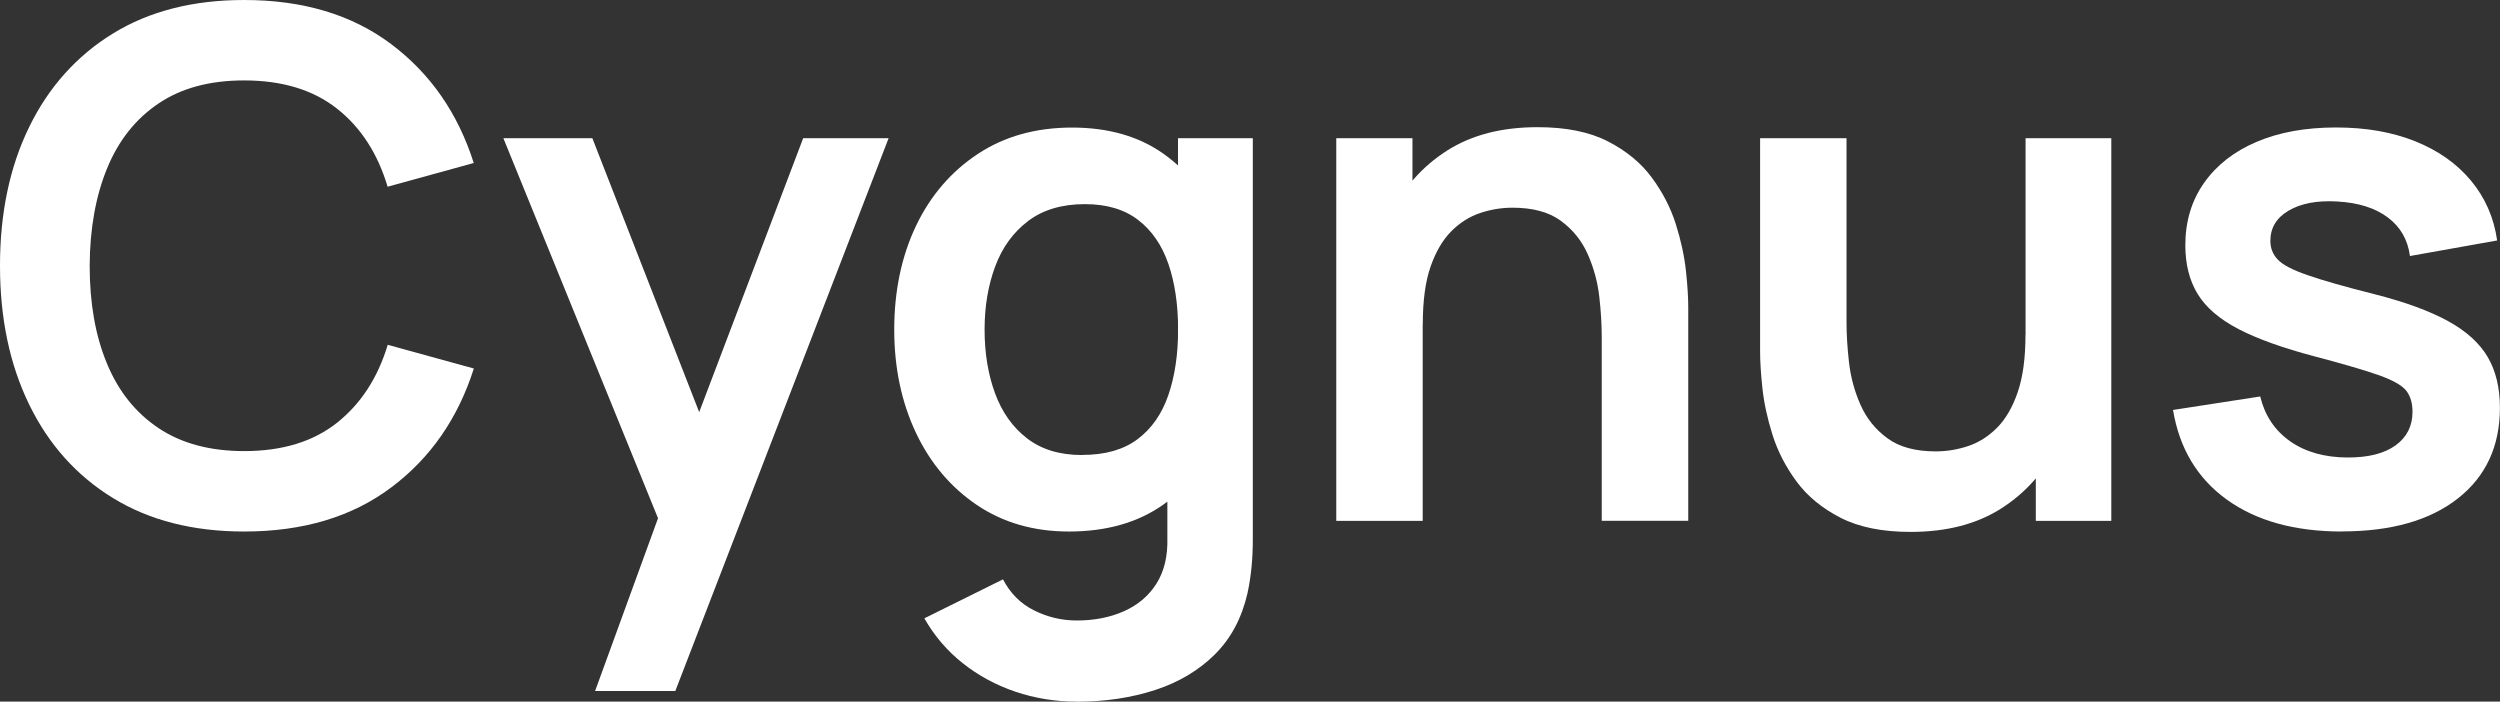 <?xml version="1.0" encoding="UTF-8"?>
<svg id="Layer_2" data-name="Layer 2" xmlns="http://www.w3.org/2000/svg" viewBox="0 0 253.99 71.28">
  <rect x="0" y="0" width="253.99" height="71.28" fill="#333333" stroke="none"/>
  <defs>
    <style>
      .cls-1 {
        fill: #fff;
      }
    </style>
  </defs>
  <g id="Layer_1-2" data-name="Layer 1">
    <g>
      <path class="cls-1" d="M24.8,54c-5.18,0-9.62-1.13-13.32-3.4-3.7-2.27-6.53-5.43-8.51-9.49-1.98-4.06-2.97-8.76-2.97-14.11s.99-10.06,2.97-14.11c1.98-4.05,4.82-7.22,8.51-9.49C15.18,1.13,19.62,0,24.8,0c5.98,0,10.96,1.49,14.94,4.48,3.98,2.99,6.78,7.01,8.39,12.08l-8.75,2.41c-1.01-3.38-2.72-6.03-5.15-7.94s-5.57-2.86-9.43-2.86c-3.48,0-6.38.78-8.69,2.34-2.32,1.56-4.06,3.75-5.22,6.57-1.16,2.82-1.76,6.13-1.78,9.92,0,3.79.58,7.1,1.75,9.92,1.16,2.82,2.91,5.01,5.24,6.57,2.33,1.56,5.23,2.34,8.71,2.34,3.86,0,7.01-.96,9.43-2.88s4.14-4.56,5.15-7.92l8.75,2.41c-1.61,5.06-4.4,9.09-8.39,12.08-3.98,2.99-8.96,4.48-14.94,4.48Z"/>
      <path class="cls-1" d="M60.46,70.2l7.49-20.56.14,6.05L51.14,14.04h9.04l12.02,30.82h-2.3l11.7-30.82h8.68l-21.67,56.16h-8.14Z"/>
      <path class="cls-1" d="M108.6,54c-3.58,0-6.7-.9-9.36-2.7-2.66-1.8-4.73-4.25-6.19-7.34-1.46-3.1-2.2-6.59-2.2-10.48s.74-7.45,2.21-10.53,3.57-5.52,6.28-7.31c2.71-1.79,5.9-2.68,9.58-2.68s6.8.89,9.31,2.68,4.41,4.23,5.71,7.33c1.3,3.1,1.94,6.6,1.94,10.51s-.65,7.35-1.94,10.46-3.23,5.56-5.8,7.36c-2.57,1.8-5.75,2.7-9.54,2.7ZM109.36,71.28c-2.16,0-4.23-.34-6.21-1.01-1.98-.67-3.76-1.64-5.35-2.9s-2.88-2.78-3.89-4.55l7.99-3.96c.74,1.42,1.79,2.47,3.15,3.15,1.36.68,2.8,1.03,4.34,1.03,1.8,0,3.41-.32,4.82-.95,1.42-.64,2.51-1.57,3.29-2.81.78-1.24,1.15-2.78,1.1-4.63v-11.05h1.08V14.04h7.6v40.75c0,.98-.04,1.93-.13,2.83s-.22,1.78-.41,2.65c-.58,2.52-1.68,4.59-3.31,6.21-1.63,1.62-3.65,2.83-6.07,3.62s-5.08,1.19-8.01,1.19ZM109.94,46.22c2.33,0,4.21-.53,5.63-1.6,1.43-1.07,2.47-2.56,3.13-4.48s.99-4.14.99-6.66-.33-4.77-.99-6.68c-.66-1.91-1.69-3.4-3.08-4.46-1.39-1.07-3.19-1.6-5.4-1.6-2.33,0-4.25.57-5.76,1.71-1.51,1.14-2.63,2.68-3.35,4.61-.72,1.93-1.08,4.07-1.08,6.43s.35,4.53,1.06,6.46c.71,1.93,1.79,3.46,3.26,4.59s3.32,1.69,5.58,1.69Z"/>
      <path class="cls-1" d="M135.76,52.92V14.04h7.74v12.06h1.04v26.82h-8.78ZM162.73,52.92v-18.72c0-1.22-.08-2.58-.25-4.07-.17-1.49-.56-2.92-1.17-4.3-.61-1.38-1.52-2.51-2.74-3.4-1.21-.89-2.85-1.33-4.91-1.33-1.1,0-2.2.18-3.28.54-1.08.36-2.06.98-2.93,1.85s-1.58,2.08-2.11,3.6c-.53,1.52-.79,3.47-.79,5.85l-5.15-2.2c0-3.31.64-6.31,1.93-9,1.28-2.69,3.17-4.83,5.67-6.43,2.5-1.6,5.57-2.39,9.22-2.39,2.88,0,5.26.48,7.13,1.44s3.36,2.18,4.46,3.67c1.1,1.49,1.92,3.07,2.45,4.75.53,1.68.87,3.27,1.03,4.77s.23,2.72.23,3.65v21.71h-8.78Z"/>
      <path class="cls-1" d="M194.12,54.04c-2.88,0-5.26-.48-7.13-1.44-1.87-.96-3.36-2.18-4.46-3.67-1.1-1.49-1.92-3.07-2.45-4.75-.53-1.68-.87-3.27-1.03-4.77-.16-1.5-.23-2.72-.23-3.65V14.04h8.78v18.72c0,1.2.08,2.55.25,4.05.17,1.5.56,2.94,1.17,4.32.61,1.38,1.52,2.51,2.74,3.4,1.21.89,2.85,1.33,4.91,1.33,1.1,0,2.2-.18,3.28-.54s2.06-.98,2.93-1.85,1.58-2.08,2.11-3.62c.53-1.54.79-3.48.79-5.83l5.15,2.2c0,3.31-.64,6.31-1.93,9-1.28,2.69-3.17,4.83-5.67,6.43-2.5,1.6-5.57,2.39-9.22,2.39ZM206.83,52.92v-12.06h-1.04V14.04h8.71v38.88h-7.67Z"/>
      <path class="cls-1" d="M237.94,54c-4.8,0-8.7-1.08-11.7-3.24-3-2.16-4.82-5.2-5.47-9.11l8.86-1.37c.46,1.92,1.46,3.43,3.02,4.54,1.56,1.1,3.53,1.66,5.9,1.66,2.09,0,3.7-.41,4.84-1.24,1.14-.83,1.71-1.96,1.71-3.4,0-.89-.21-1.6-.63-2.14s-1.34-1.06-2.75-1.57c-1.42-.5-3.59-1.14-6.52-1.91-3.26-.86-5.86-1.79-7.78-2.79-1.92-1-3.3-2.18-4.14-3.55s-1.26-3.02-1.26-4.97c0-2.42.64-4.54,1.91-6.34,1.27-1.8,3.05-3.19,5.33-4.16,2.28-.97,4.97-1.46,8.06-1.46s5.71.47,8.05,1.4c2.34.94,4.23,2.27,5.67,4,1.44,1.73,2.33,3.76,2.66,6.08l-8.86,1.58c-.22-1.66-.97-2.96-2.25-3.92-1.28-.96-2.99-1.5-5.13-1.62-2.04-.12-3.68.19-4.93.92s-1.87,1.76-1.87,3.08c0,.74.25,1.38.76,1.91.5.53,1.52,1.06,3.04,1.58,1.52.53,3.8,1.18,6.82,1.94,3.1.79,5.57,1.7,7.43,2.72,1.86,1.02,3.2,2.24,4.03,3.65.83,1.42,1.24,3.13,1.24,5.15,0,3.91-1.42,6.98-4.27,9.22-2.84,2.23-6.77,3.35-11.79,3.35Z"/>
    </g>
  </g>
</svg>